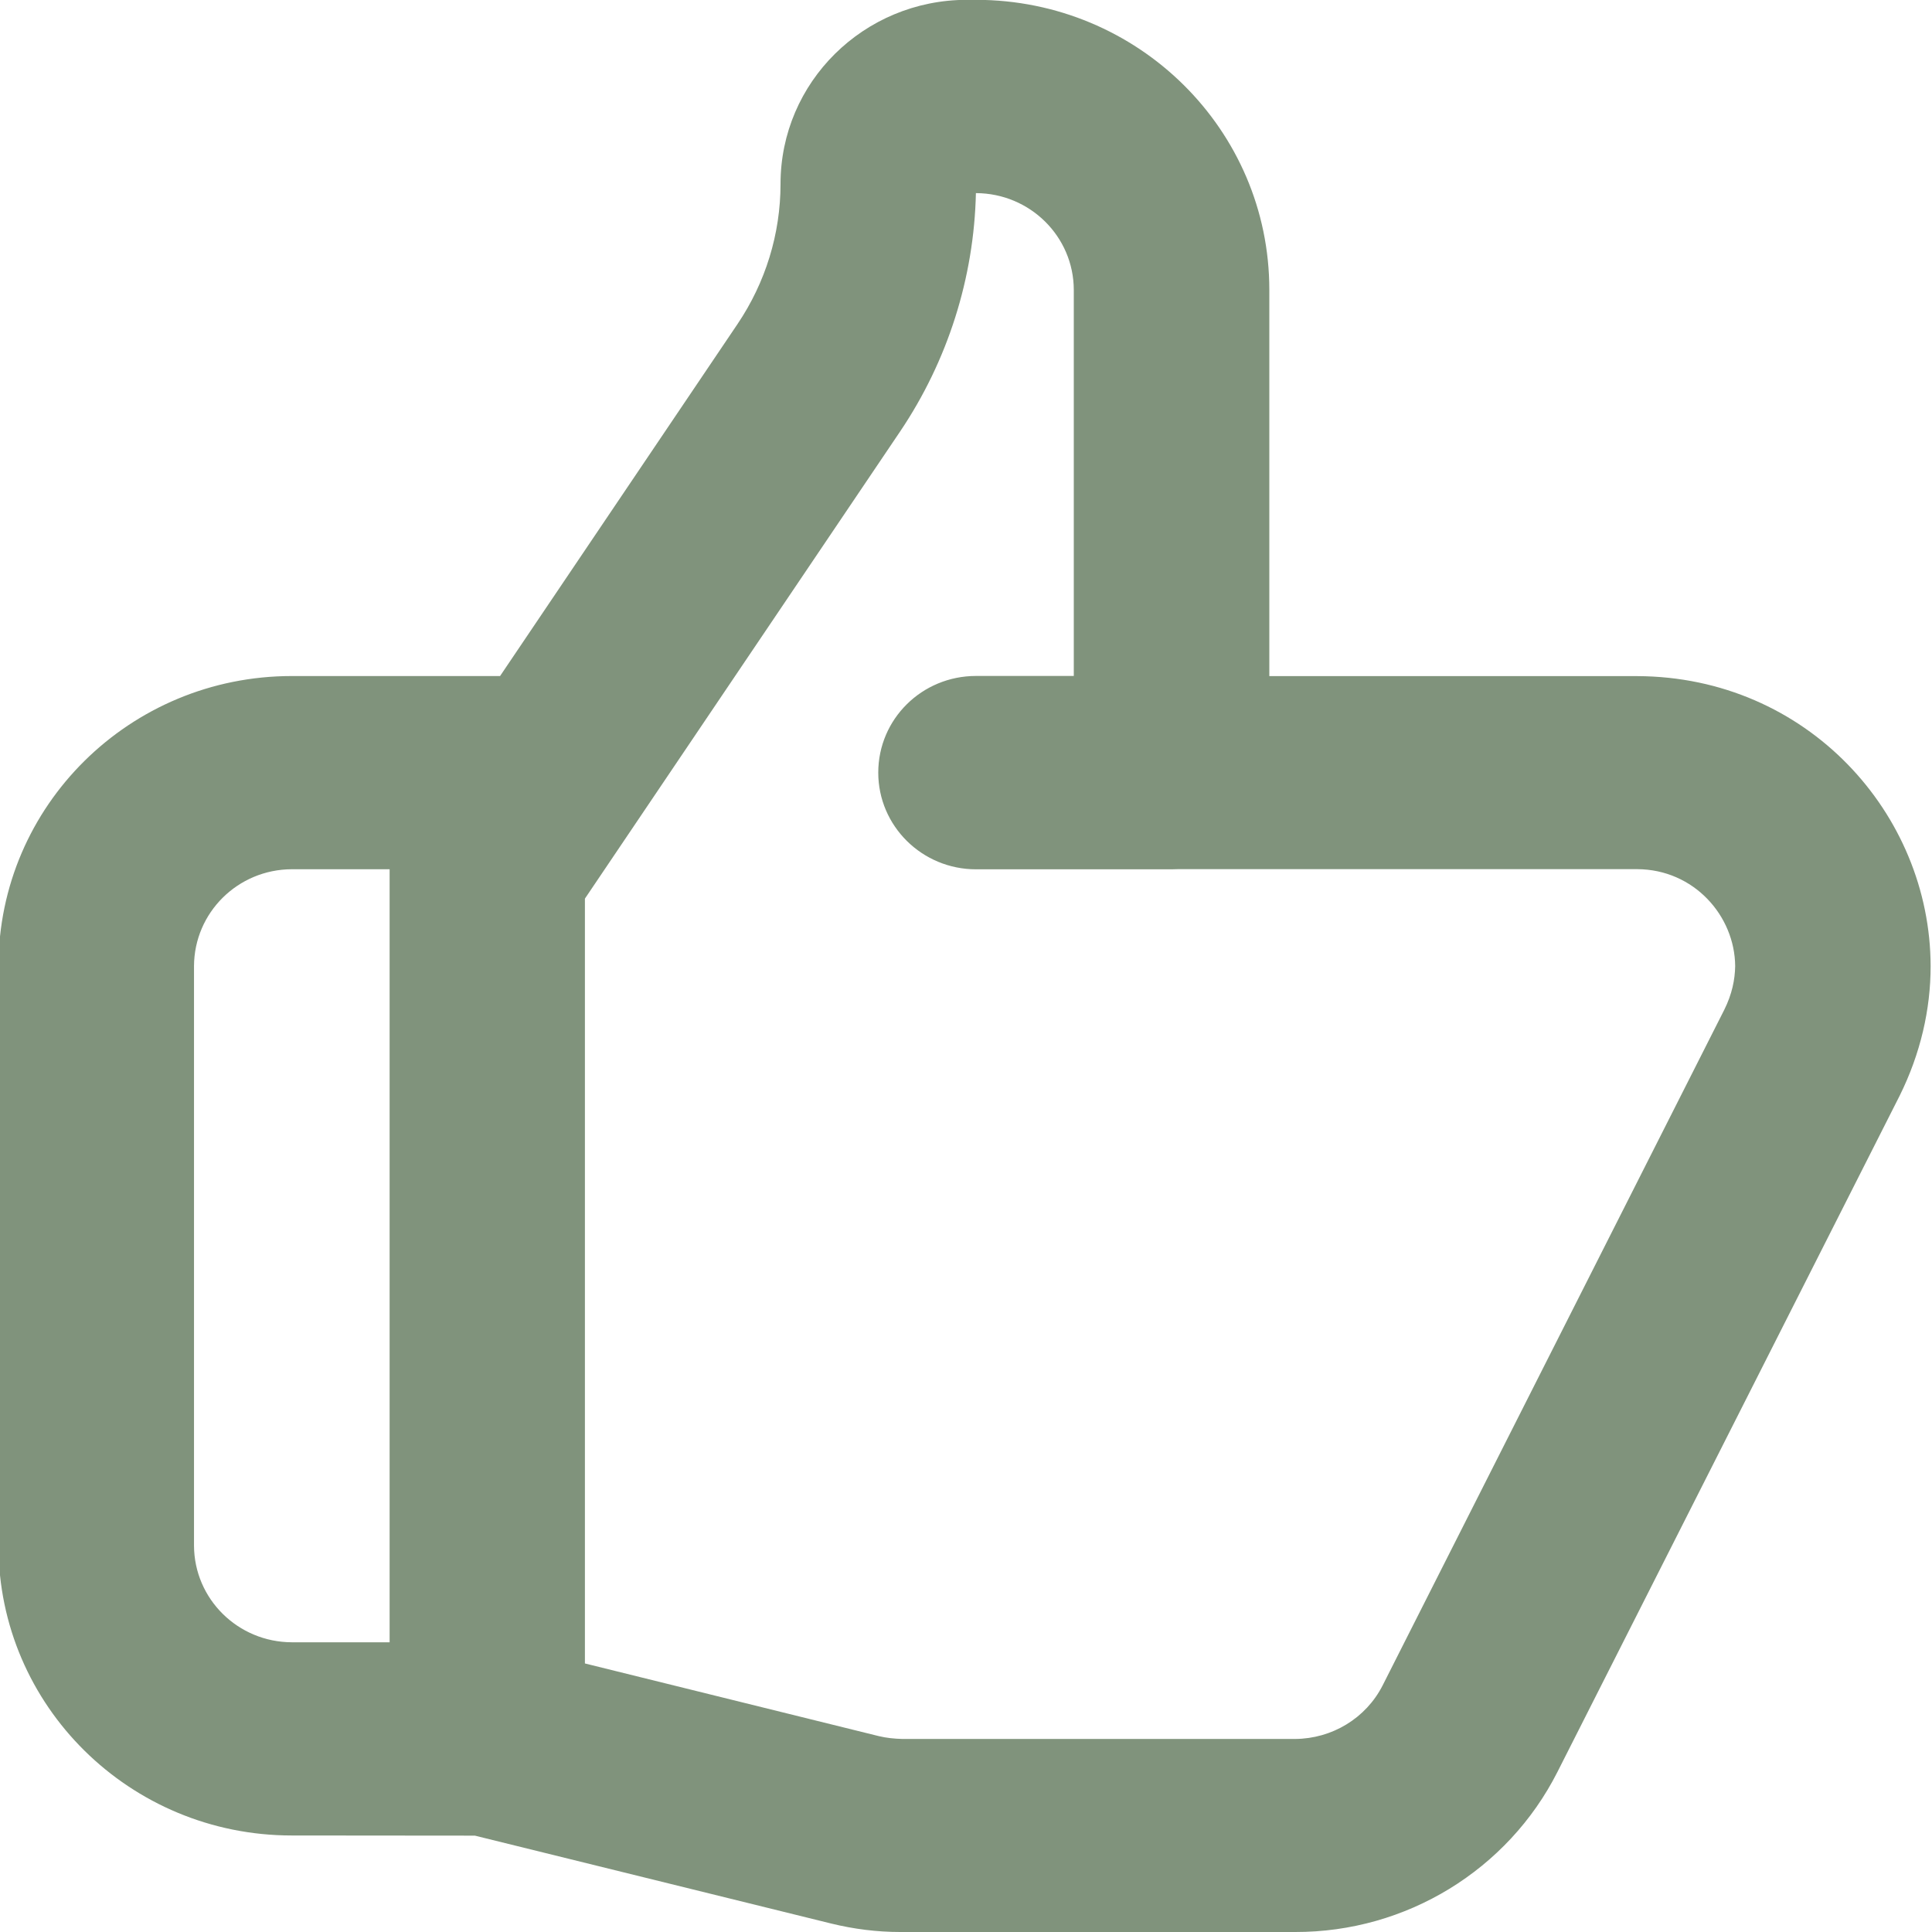 <?xml version="1.0" encoding="utf-8"?>
<!-- Generator: Adobe Illustrator 13.0.0, SVG Export Plug-In . SVG Version: 6.00 Build 14948)  -->
<!DOCTYPE svg PUBLIC "-//W3C//DTD SVG 1.1//EN" "http://www.w3.org/Graphics/SVG/1.1/DTD/svg11.dtd">
<svg version="1.1" id="Layer_1" xmlns="http://www.w3.org/2000/svg" xmlns:xlink="http://www.w3.org/1999/xlink" x="0px" y="0px"
	 width="24px" height="24px" viewBox="0 0 24 24" enable-background="new 0 0 24 24" xml:space="preserve">
<path fill="#80937C" d="M10.326,23.895l-4.427-1.092l-2.274-0.002c-2.012,0-3.642-1.61-3.644-3.6l0,0v-7.2
	c0.002-1.992,1.632-3.603,3.644-3.603l0,0h2.587l2.95-4.373C9.509,3.51,9.696,2.906,9.696,2.285l0,0
	c0-1.265,1.035-2.285,2.312-2.287l0,0h0.118C14.14,0,15.768,1.611,15.768,3.6l0,0v4.799h4.571c2.107,0.008,3.64,1.707,3.644,3.603
	l0,0c0,0.538-0.126,1.088-0.385,1.61l0,0l-4.251,8.4C18.73,23.23,17.469,24.003,16.089,24l0,0h-4.88c-0.009,0-0.019,0-0.027,0l0,0
	C10.896,24,10.607,23.964,10.326,23.895L10.326,23.895z M10.918,21.567c0.092,0.022,0.188,0.032,0.29,0.035l0,0h4.88
	c0.46-0.003,0.88-0.258,1.087-0.664l0,0l4.244-8.393c0.097-0.195,0.133-0.374,0.136-0.544l0,0c-0.005-0.625-0.513-1.201-1.217-1.204
	l0,0h-5.707c-0.025,0.001-0.052,0.002-0.077,0.002l0,0h-2.429c-0.672,0-1.215-0.539-1.215-1.201l0,0
	c0-0.665,0.542-1.201,1.215-1.201l0,0h1.214V3.6c-0.002-0.663-0.545-1.198-1.214-1.201l0,0h-0.002
	c-0.023,1.052-0.35,2.082-0.94,2.959l0,0l-3.917,5.805v9.501L10.918,21.567L10.918,21.567z M2.41,12.001v7.2
	c0.003,0.662,0.545,1.198,1.215,1.2l0,0H4.84V10.8c0-0.001,0-0.002,0-0.002l0,0H3.625C2.955,10.8,2.413,11.336,2.41,12.001
	L2.41,12.001z"/>
</svg>

